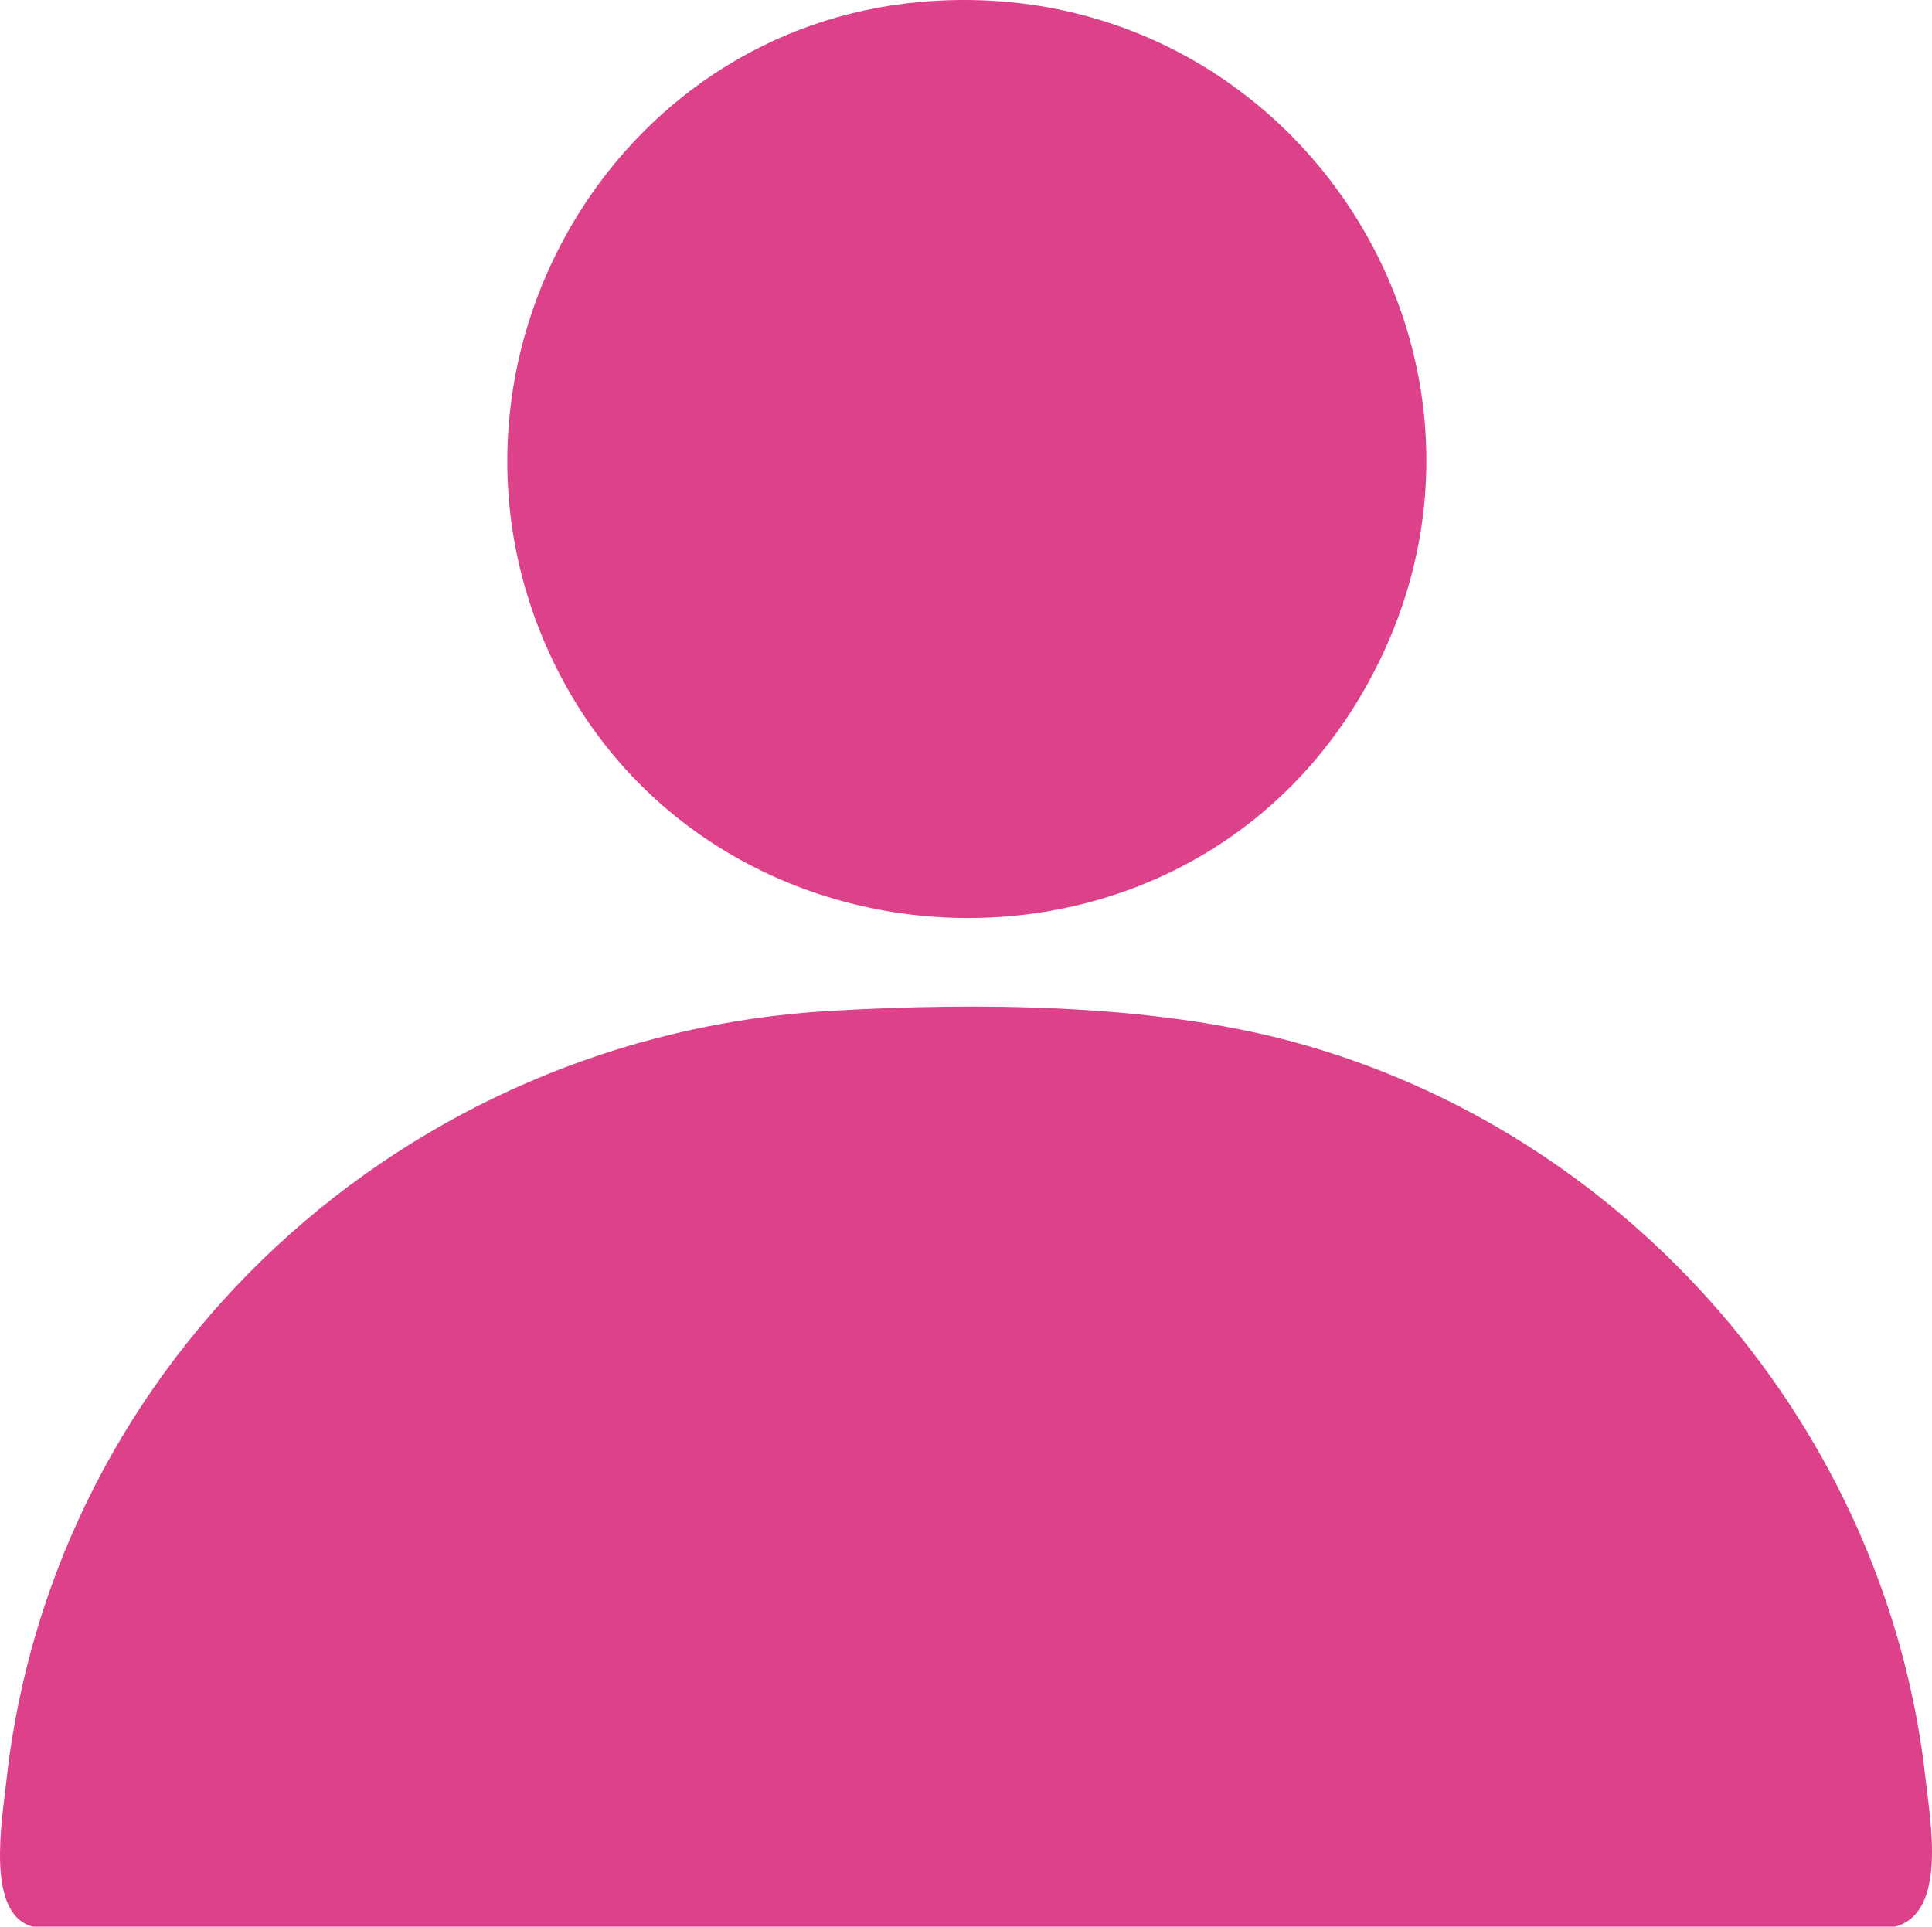 <?xml version="1.0" encoding="UTF-8"?>
<svg id="b" data-name="Layer 2" xmlns="http://www.w3.org/2000/svg" width="214.999" height="214.445" viewBox="0 0 214.999 214.445">
  <defs>
    <style>
      .e {
        fill: #dd4189;
      }
    </style>
  </defs>
  <g id="c" data-name="Layer 2">
    <g id="d" data-name="vBfsPJ.tif">
      <g>
        <path class="e" d="M92.43,112.512c16.239-.93,35.557-.817,51.236,3.386,37.67,10.1,66.33,43.204,70.62,82.124.511,4.639,2.437,14.909-3.419,16.423l-207.211-.002c-5.256-1.362-3.439-11.702-2.977-15.978,5.124-47.396,44.507-83.247,91.751-85.953Z"/>
        <path class="e" d="M102.418.219c41.909-3.73,70.516,41.017,48.928,77.363-21.032,35.411-74.39,31.847-90.693-5.963C47.019,39.999,68.023,3.28,102.418.219Z"/>
      </g>
    </g>
  </g>
</svg>